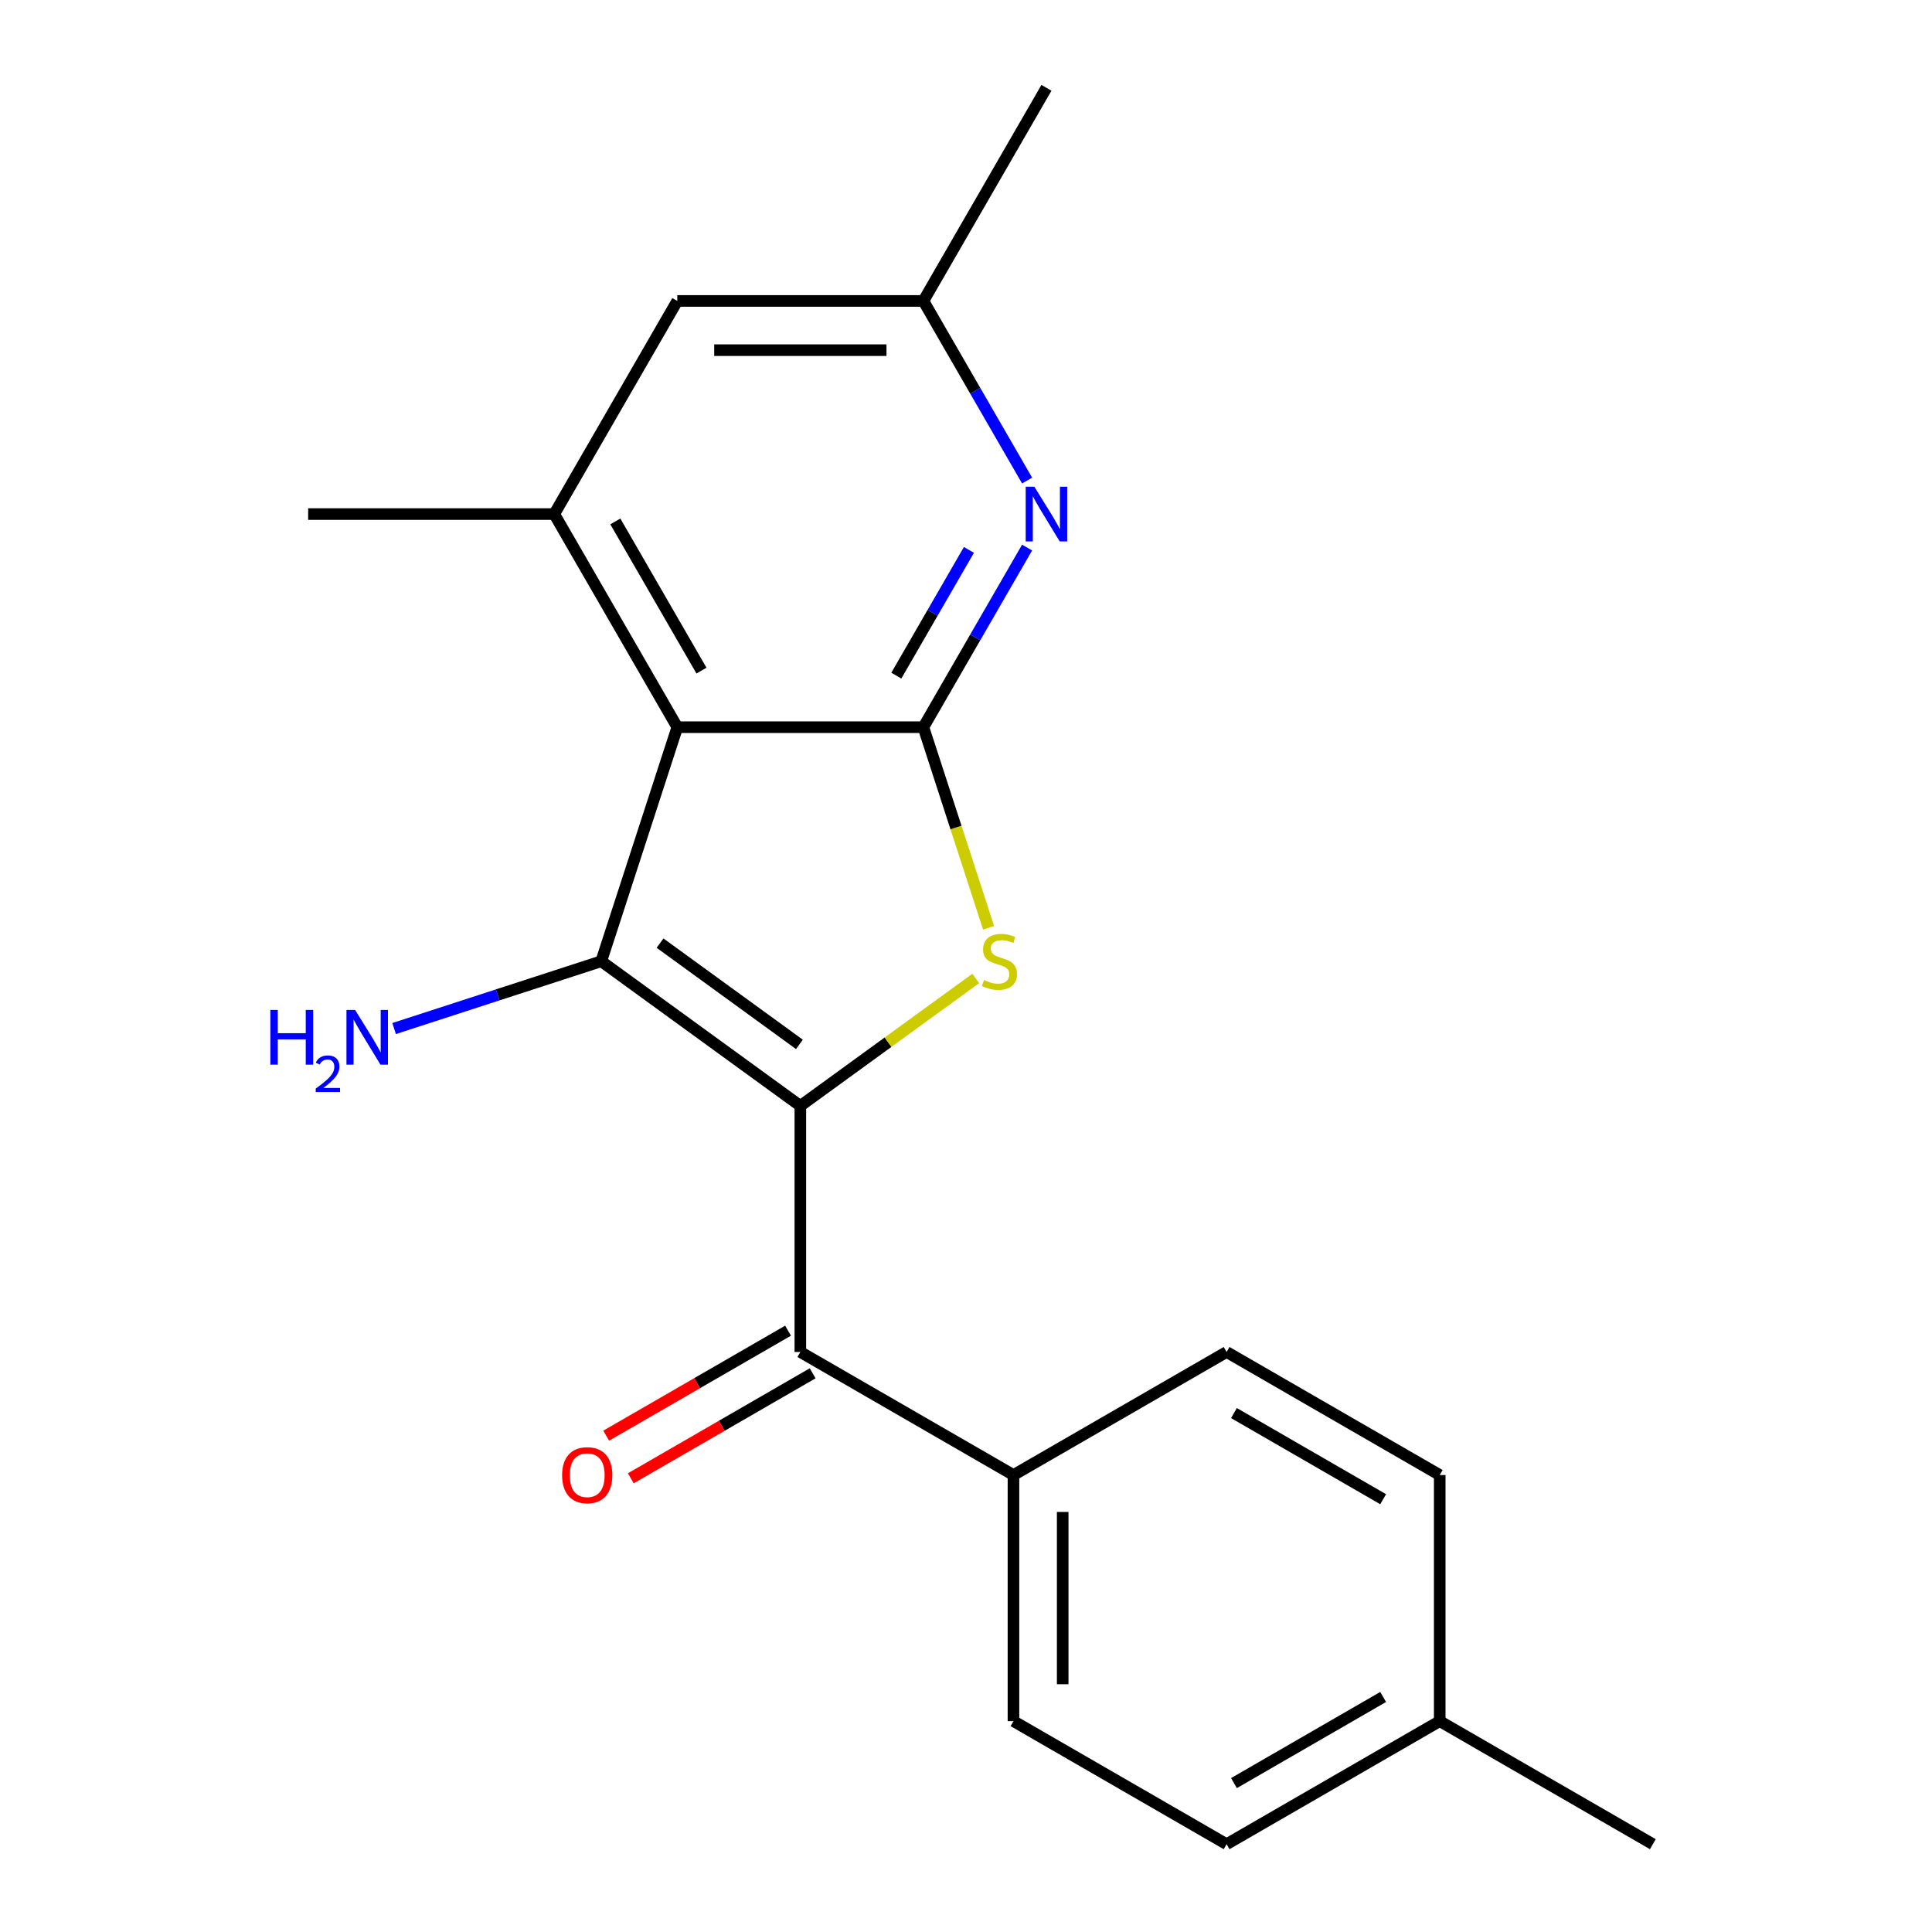 <?xml version='1.0' encoding='iso-8859-1'?>
<svg version='1.1' baseProfile='full'
              xmlns='http://www.w3.org/2000/svg'
                      xmlns:rdkit='http://www.rdkit.org/xml'
                      xmlns:xlink='http://www.w3.org/1999/xlink'
                  xml:space='preserve'
width='1000px' height='1000px' viewBox='0 0 1000 1000'>
<!-- END OF HEADER -->
<rect style='opacity:1.0;fill:#FFFFFF;stroke:none' width='1000' height='1000' x='0' y='0'> </rect>
<path class='bond-0' d='M 414.259,572.41 L 311.208,497.538' style='fill:none;fill-rule:evenodd;stroke:#000000;stroke-width:6px;stroke-linecap:butt;stroke-linejoin:miter;stroke-opacity:1' />
<path class='bond-0' d='M 413.776,540.569 L 341.64,488.159' style='fill:none;fill-rule:evenodd;stroke:#000000;stroke-width:6px;stroke-linecap:butt;stroke-linejoin:miter;stroke-opacity:1' />
<path class='bond-2' d='M 414.259,572.41 L 459.653,539.429' style='fill:none;fill-rule:evenodd;stroke:#000000;stroke-width:6px;stroke-linecap:butt;stroke-linejoin:miter;stroke-opacity:1' />
<path class='bond-2' d='M 459.653,539.429 L 505.046,506.449' style='fill:none;fill-rule:evenodd;stroke:#CCCC00;stroke-width:6px;stroke-linecap:butt;stroke-linejoin:miter;stroke-opacity:1' />
<path class='bond-4' d='M 414.259,572.41 L 414.259,699.788' style='fill:none;fill-rule:evenodd;stroke:#000000;stroke-width:6px;stroke-linecap:butt;stroke-linejoin:miter;stroke-opacity:1' />
<path class='bond-1' d='M 311.208,497.538 L 350.57,376.394' style='fill:none;fill-rule:evenodd;stroke:#000000;stroke-width:6px;stroke-linecap:butt;stroke-linejoin:miter;stroke-opacity:1' />
<path class='bond-10' d='M 311.208,497.538 L 257.598,514.957' style='fill:none;fill-rule:evenodd;stroke:#000000;stroke-width:6px;stroke-linecap:butt;stroke-linejoin:miter;stroke-opacity:1' />
<path class='bond-10' d='M 257.598,514.957 L 203.988,532.376' style='fill:none;fill-rule:evenodd;stroke:#0000FF;stroke-width:6px;stroke-linecap:butt;stroke-linejoin:miter;stroke-opacity:1' />
<path class='bond-6' d='M 350.57,376.394 L 286.881,266.081' style='fill:none;fill-rule:evenodd;stroke:#000000;stroke-width:6px;stroke-linecap:butt;stroke-linejoin:miter;stroke-opacity:1' />
<path class='bond-6' d='M 363.079,347.109 L 318.497,269.89' style='fill:none;fill-rule:evenodd;stroke:#000000;stroke-width:6px;stroke-linecap:butt;stroke-linejoin:miter;stroke-opacity:1' />
<path class='bond-20' d='M 350.57,376.394 L 477.949,376.394' style='fill:none;fill-rule:evenodd;stroke:#000000;stroke-width:6px;stroke-linecap:butt;stroke-linejoin:miter;stroke-opacity:1' />
<path class='bond-3' d='M 511.688,480.234 L 494.818,428.314' style='fill:none;fill-rule:evenodd;stroke:#CCCC00;stroke-width:6px;stroke-linecap:butt;stroke-linejoin:miter;stroke-opacity:1' />
<path class='bond-3' d='M 494.818,428.314 L 477.949,376.394' style='fill:none;fill-rule:evenodd;stroke:#000000;stroke-width:6px;stroke-linecap:butt;stroke-linejoin:miter;stroke-opacity:1' />
<path class='bond-5' d='M 477.949,376.394 L 504.786,329.91' style='fill:none;fill-rule:evenodd;stroke:#000000;stroke-width:6px;stroke-linecap:butt;stroke-linejoin:miter;stroke-opacity:1' />
<path class='bond-5' d='M 504.786,329.91 L 531.624,283.425' style='fill:none;fill-rule:evenodd;stroke:#0000FF;stroke-width:6px;stroke-linecap:butt;stroke-linejoin:miter;stroke-opacity:1' />
<path class='bond-5' d='M 463.937,349.711 L 482.724,317.172' style='fill:none;fill-rule:evenodd;stroke:#000000;stroke-width:6px;stroke-linecap:butt;stroke-linejoin:miter;stroke-opacity:1' />
<path class='bond-5' d='M 482.724,317.172 L 501.51,284.633' style='fill:none;fill-rule:evenodd;stroke:#0000FF;stroke-width:6px;stroke-linecap:butt;stroke-linejoin:miter;stroke-opacity:1' />
<path class='bond-7' d='M 414.259,699.788 L 524.572,763.477' style='fill:none;fill-rule:evenodd;stroke:#000000;stroke-width:6px;stroke-linecap:butt;stroke-linejoin:miter;stroke-opacity:1' />
<path class='bond-11' d='M 407.89,688.757 L 360.826,715.929' style='fill:none;fill-rule:evenodd;stroke:#000000;stroke-width:6px;stroke-linecap:butt;stroke-linejoin:miter;stroke-opacity:1' />
<path class='bond-11' d='M 360.826,715.929 L 313.762,743.102' style='fill:none;fill-rule:evenodd;stroke:#FF0000;stroke-width:6px;stroke-linecap:butt;stroke-linejoin:miter;stroke-opacity:1' />
<path class='bond-11' d='M 420.628,710.819 L 373.564,737.992' style='fill:none;fill-rule:evenodd;stroke:#000000;stroke-width:6px;stroke-linecap:butt;stroke-linejoin:miter;stroke-opacity:1' />
<path class='bond-11' d='M 373.564,737.992 L 326.5,765.165' style='fill:none;fill-rule:evenodd;stroke:#FF0000;stroke-width:6px;stroke-linecap:butt;stroke-linejoin:miter;stroke-opacity:1' />
<path class='bond-9' d='M 531.624,248.736 L 504.786,202.252' style='fill:none;fill-rule:evenodd;stroke:#0000FF;stroke-width:6px;stroke-linecap:butt;stroke-linejoin:miter;stroke-opacity:1' />
<path class='bond-9' d='M 504.786,202.252 L 477.949,155.768' style='fill:none;fill-rule:evenodd;stroke:#000000;stroke-width:6px;stroke-linecap:butt;stroke-linejoin:miter;stroke-opacity:1' />
<path class='bond-8' d='M 286.881,266.081 L 350.57,155.768' style='fill:none;fill-rule:evenodd;stroke:#000000;stroke-width:6px;stroke-linecap:butt;stroke-linejoin:miter;stroke-opacity:1' />
<path class='bond-17' d='M 286.881,266.081 L 159.502,266.081' style='fill:none;fill-rule:evenodd;stroke:#000000;stroke-width:6px;stroke-linecap:butt;stroke-linejoin:miter;stroke-opacity:1' />
<path class='bond-12' d='M 524.572,763.477 L 524.572,890.856' style='fill:none;fill-rule:evenodd;stroke:#000000;stroke-width:6px;stroke-linecap:butt;stroke-linejoin:miter;stroke-opacity:1' />
<path class='bond-12' d='M 550.048,782.584 L 550.048,871.749' style='fill:none;fill-rule:evenodd;stroke:#000000;stroke-width:6px;stroke-linecap:butt;stroke-linejoin:miter;stroke-opacity:1' />
<path class='bond-13' d='M 524.572,763.477 L 634.886,699.788' style='fill:none;fill-rule:evenodd;stroke:#000000;stroke-width:6px;stroke-linecap:butt;stroke-linejoin:miter;stroke-opacity:1' />
<path class='bond-21' d='M 350.57,155.768 L 477.949,155.768' style='fill:none;fill-rule:evenodd;stroke:#000000;stroke-width:6px;stroke-linecap:butt;stroke-linejoin:miter;stroke-opacity:1' />
<path class='bond-21' d='M 369.677,181.243 L 458.842,181.243' style='fill:none;fill-rule:evenodd;stroke:#000000;stroke-width:6px;stroke-linecap:butt;stroke-linejoin:miter;stroke-opacity:1' />
<path class='bond-18' d='M 477.949,155.768 L 541.638,45.455' style='fill:none;fill-rule:evenodd;stroke:#000000;stroke-width:6px;stroke-linecap:butt;stroke-linejoin:miter;stroke-opacity:1' />
<path class='bond-14' d='M 524.572,890.856 L 634.886,954.545' style='fill:none;fill-rule:evenodd;stroke:#000000;stroke-width:6px;stroke-linecap:butt;stroke-linejoin:miter;stroke-opacity:1' />
<path class='bond-15' d='M 634.886,699.788 L 745.199,763.477' style='fill:none;fill-rule:evenodd;stroke:#000000;stroke-width:6px;stroke-linecap:butt;stroke-linejoin:miter;stroke-opacity:1' />
<path class='bond-15' d='M 638.695,731.404 L 715.914,775.987' style='fill:none;fill-rule:evenodd;stroke:#000000;stroke-width:6px;stroke-linecap:butt;stroke-linejoin:miter;stroke-opacity:1' />
<path class='bond-22' d='M 634.886,954.545 L 745.199,890.856' style='fill:none;fill-rule:evenodd;stroke:#000000;stroke-width:6px;stroke-linecap:butt;stroke-linejoin:miter;stroke-opacity:1' />
<path class='bond-22' d='M 638.695,922.929 L 715.914,878.347' style='fill:none;fill-rule:evenodd;stroke:#000000;stroke-width:6px;stroke-linecap:butt;stroke-linejoin:miter;stroke-opacity:1' />
<path class='bond-16' d='M 745.199,763.477 L 745.199,890.856' style='fill:none;fill-rule:evenodd;stroke:#000000;stroke-width:6px;stroke-linecap:butt;stroke-linejoin:miter;stroke-opacity:1' />
<path class='bond-19' d='M 745.199,890.856 L 855.512,954.545' style='fill:none;fill-rule:evenodd;stroke:#000000;stroke-width:6px;stroke-linecap:butt;stroke-linejoin:miter;stroke-opacity:1' />
<path  class='atom-3' d='M 509.311 507.258
Q 509.631 507.378, 510.951 507.938
Q 512.271 508.498, 513.711 508.858
Q 515.191 509.178, 516.631 509.178
Q 519.311 509.178, 520.871 507.898
Q 522.431 506.578, 522.431 504.298
Q 522.431 502.738, 521.631 501.778
Q 520.871 500.818, 519.671 500.298
Q 518.471 499.778, 516.471 499.178
Q 513.951 498.418, 512.431 497.698
Q 510.951 496.978, 509.871 495.458
Q 508.831 493.938, 508.831 491.378
Q 508.831 487.818, 511.231 485.618
Q 513.671 483.418, 518.471 483.418
Q 521.751 483.418, 525.471 484.978
L 524.551 488.058
Q 521.151 486.658, 518.591 486.658
Q 515.831 486.658, 514.311 487.818
Q 512.791 488.938, 512.831 490.898
Q 512.831 492.418, 513.591 493.338
Q 514.391 494.258, 515.511 494.778
Q 516.671 495.298, 518.591 495.898
Q 521.151 496.698, 522.671 497.498
Q 524.191 498.298, 525.271 499.938
Q 526.391 501.538, 526.391 504.298
Q 526.391 508.218, 523.751 510.338
Q 521.151 512.418, 516.791 512.418
Q 514.271 512.418, 512.351 511.858
Q 510.471 511.338, 508.231 510.418
L 509.311 507.258
' fill='#CCCC00'/>
<path  class='atom-6' d='M 535.378 251.921
L 544.658 266.921
Q 545.578 268.401, 547.058 271.081
Q 548.538 273.761, 548.618 273.921
L 548.618 251.921
L 552.378 251.921
L 552.378 280.241
L 548.498 280.241
L 538.538 263.841
Q 537.378 261.921, 536.138 259.721
Q 534.938 257.521, 534.578 256.841
L 534.578 280.241
L 530.898 280.241
L 530.898 251.921
L 535.378 251.921
' fill='#0000FF'/>
<path  class='atom-11' d='M 139.931 522.74
L 143.771 522.74
L 143.771 534.78
L 158.251 534.78
L 158.251 522.74
L 162.091 522.74
L 162.091 551.06
L 158.251 551.06
L 158.251 537.98
L 143.771 537.98
L 143.771 551.06
L 139.931 551.06
L 139.931 522.74
' fill='#0000FF'/>
<path  class='atom-11' d='M 163.463 550.067
Q 164.15 548.298, 165.787 547.321
Q 167.423 546.318, 169.694 546.318
Q 172.519 546.318, 174.103 547.849
Q 175.687 549.38, 175.687 552.1
Q 175.687 554.872, 173.627 557.459
Q 171.595 560.046, 167.371 563.108
L 176.003 563.108
L 176.003 565.22
L 163.411 565.22
L 163.411 563.452
Q 166.895 560.97, 168.955 559.122
Q 171.04 557.274, 172.043 555.611
Q 173.047 553.948, 173.047 552.232
Q 173.047 550.436, 172.149 549.433
Q 171.251 548.43, 169.694 548.43
Q 168.189 548.43, 167.186 549.037
Q 166.183 549.644, 165.47 550.991
L 163.463 550.067
' fill='#0000FF'/>
<path  class='atom-11' d='M 183.803 522.74
L 193.083 537.74
Q 194.003 539.22, 195.483 541.9
Q 196.963 544.58, 197.043 544.74
L 197.043 522.74
L 200.803 522.74
L 200.803 551.06
L 196.923 551.06
L 186.963 534.66
Q 185.803 532.74, 184.563 530.54
Q 183.363 528.34, 183.003 527.66
L 183.003 551.06
L 179.323 551.06
L 179.323 522.74
L 183.803 522.74
' fill='#0000FF'/>
<path  class='atom-12' d='M 290.946 763.557
Q 290.946 756.757, 294.306 752.957
Q 297.666 749.157, 303.946 749.157
Q 310.226 749.157, 313.586 752.957
Q 316.946 756.757, 316.946 763.557
Q 316.946 770.437, 313.546 774.357
Q 310.146 778.237, 303.946 778.237
Q 297.706 778.237, 294.306 774.357
Q 290.946 770.477, 290.946 763.557
M 303.946 775.037
Q 308.266 775.037, 310.586 772.157
Q 312.946 769.237, 312.946 763.557
Q 312.946 757.997, 310.586 755.197
Q 308.266 752.357, 303.946 752.357
Q 299.626 752.357, 297.266 755.157
Q 294.946 757.957, 294.946 763.557
Q 294.946 769.277, 297.266 772.157
Q 299.626 775.037, 303.946 775.037
' fill='#FF0000'/>
</svg>

